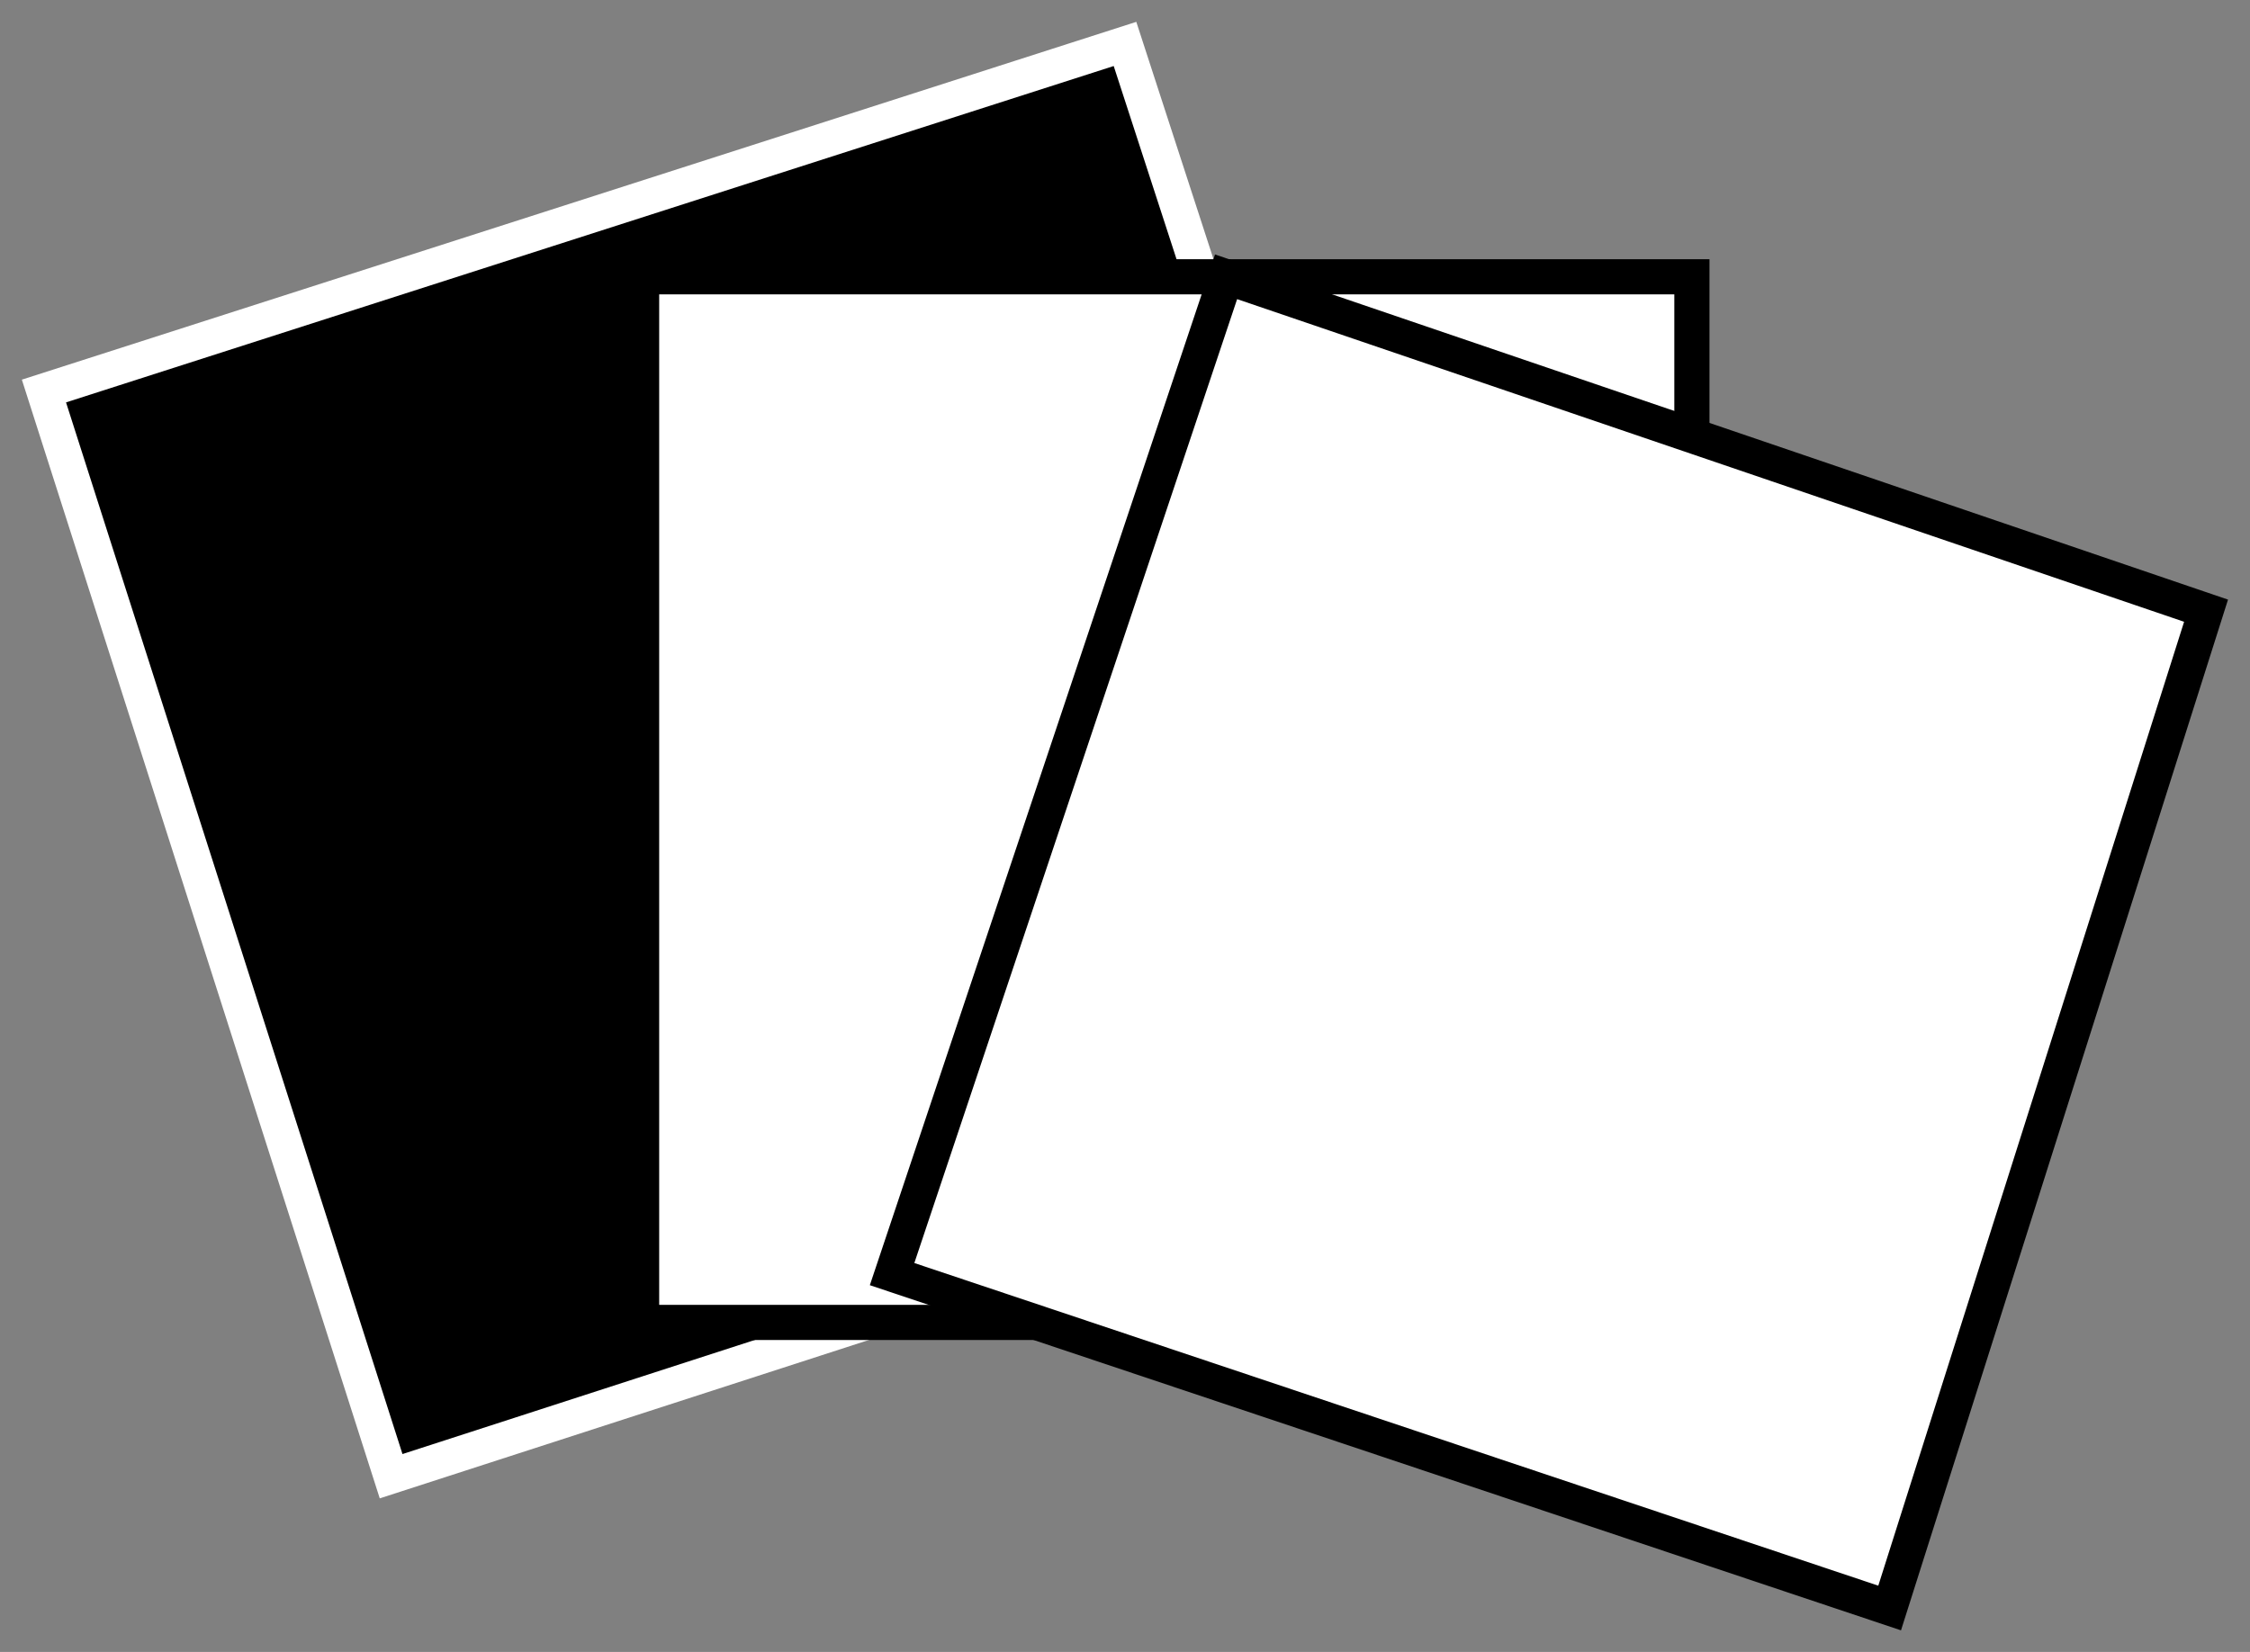 <?xml version="1.0" encoding="UTF-8" standalone="no"?>
<svg xmlns="http://www.w3.org/2000/svg" width="512" height="376">
  <rect width="100%" height="100%" fill="#808080" stroke="none"/>
  <path stroke="#fff" stroke-width="8" d="M10 89l246-79 80 246-247 80z"/>
  <path fill="#fff" stroke="#000" stroke-width="8" d="M146 63h239v238H146z"/>
  <path fill="#fff" stroke="#000" stroke-width="8" d="M279 63l223 76-72 227-227-76z"/>
</svg>
